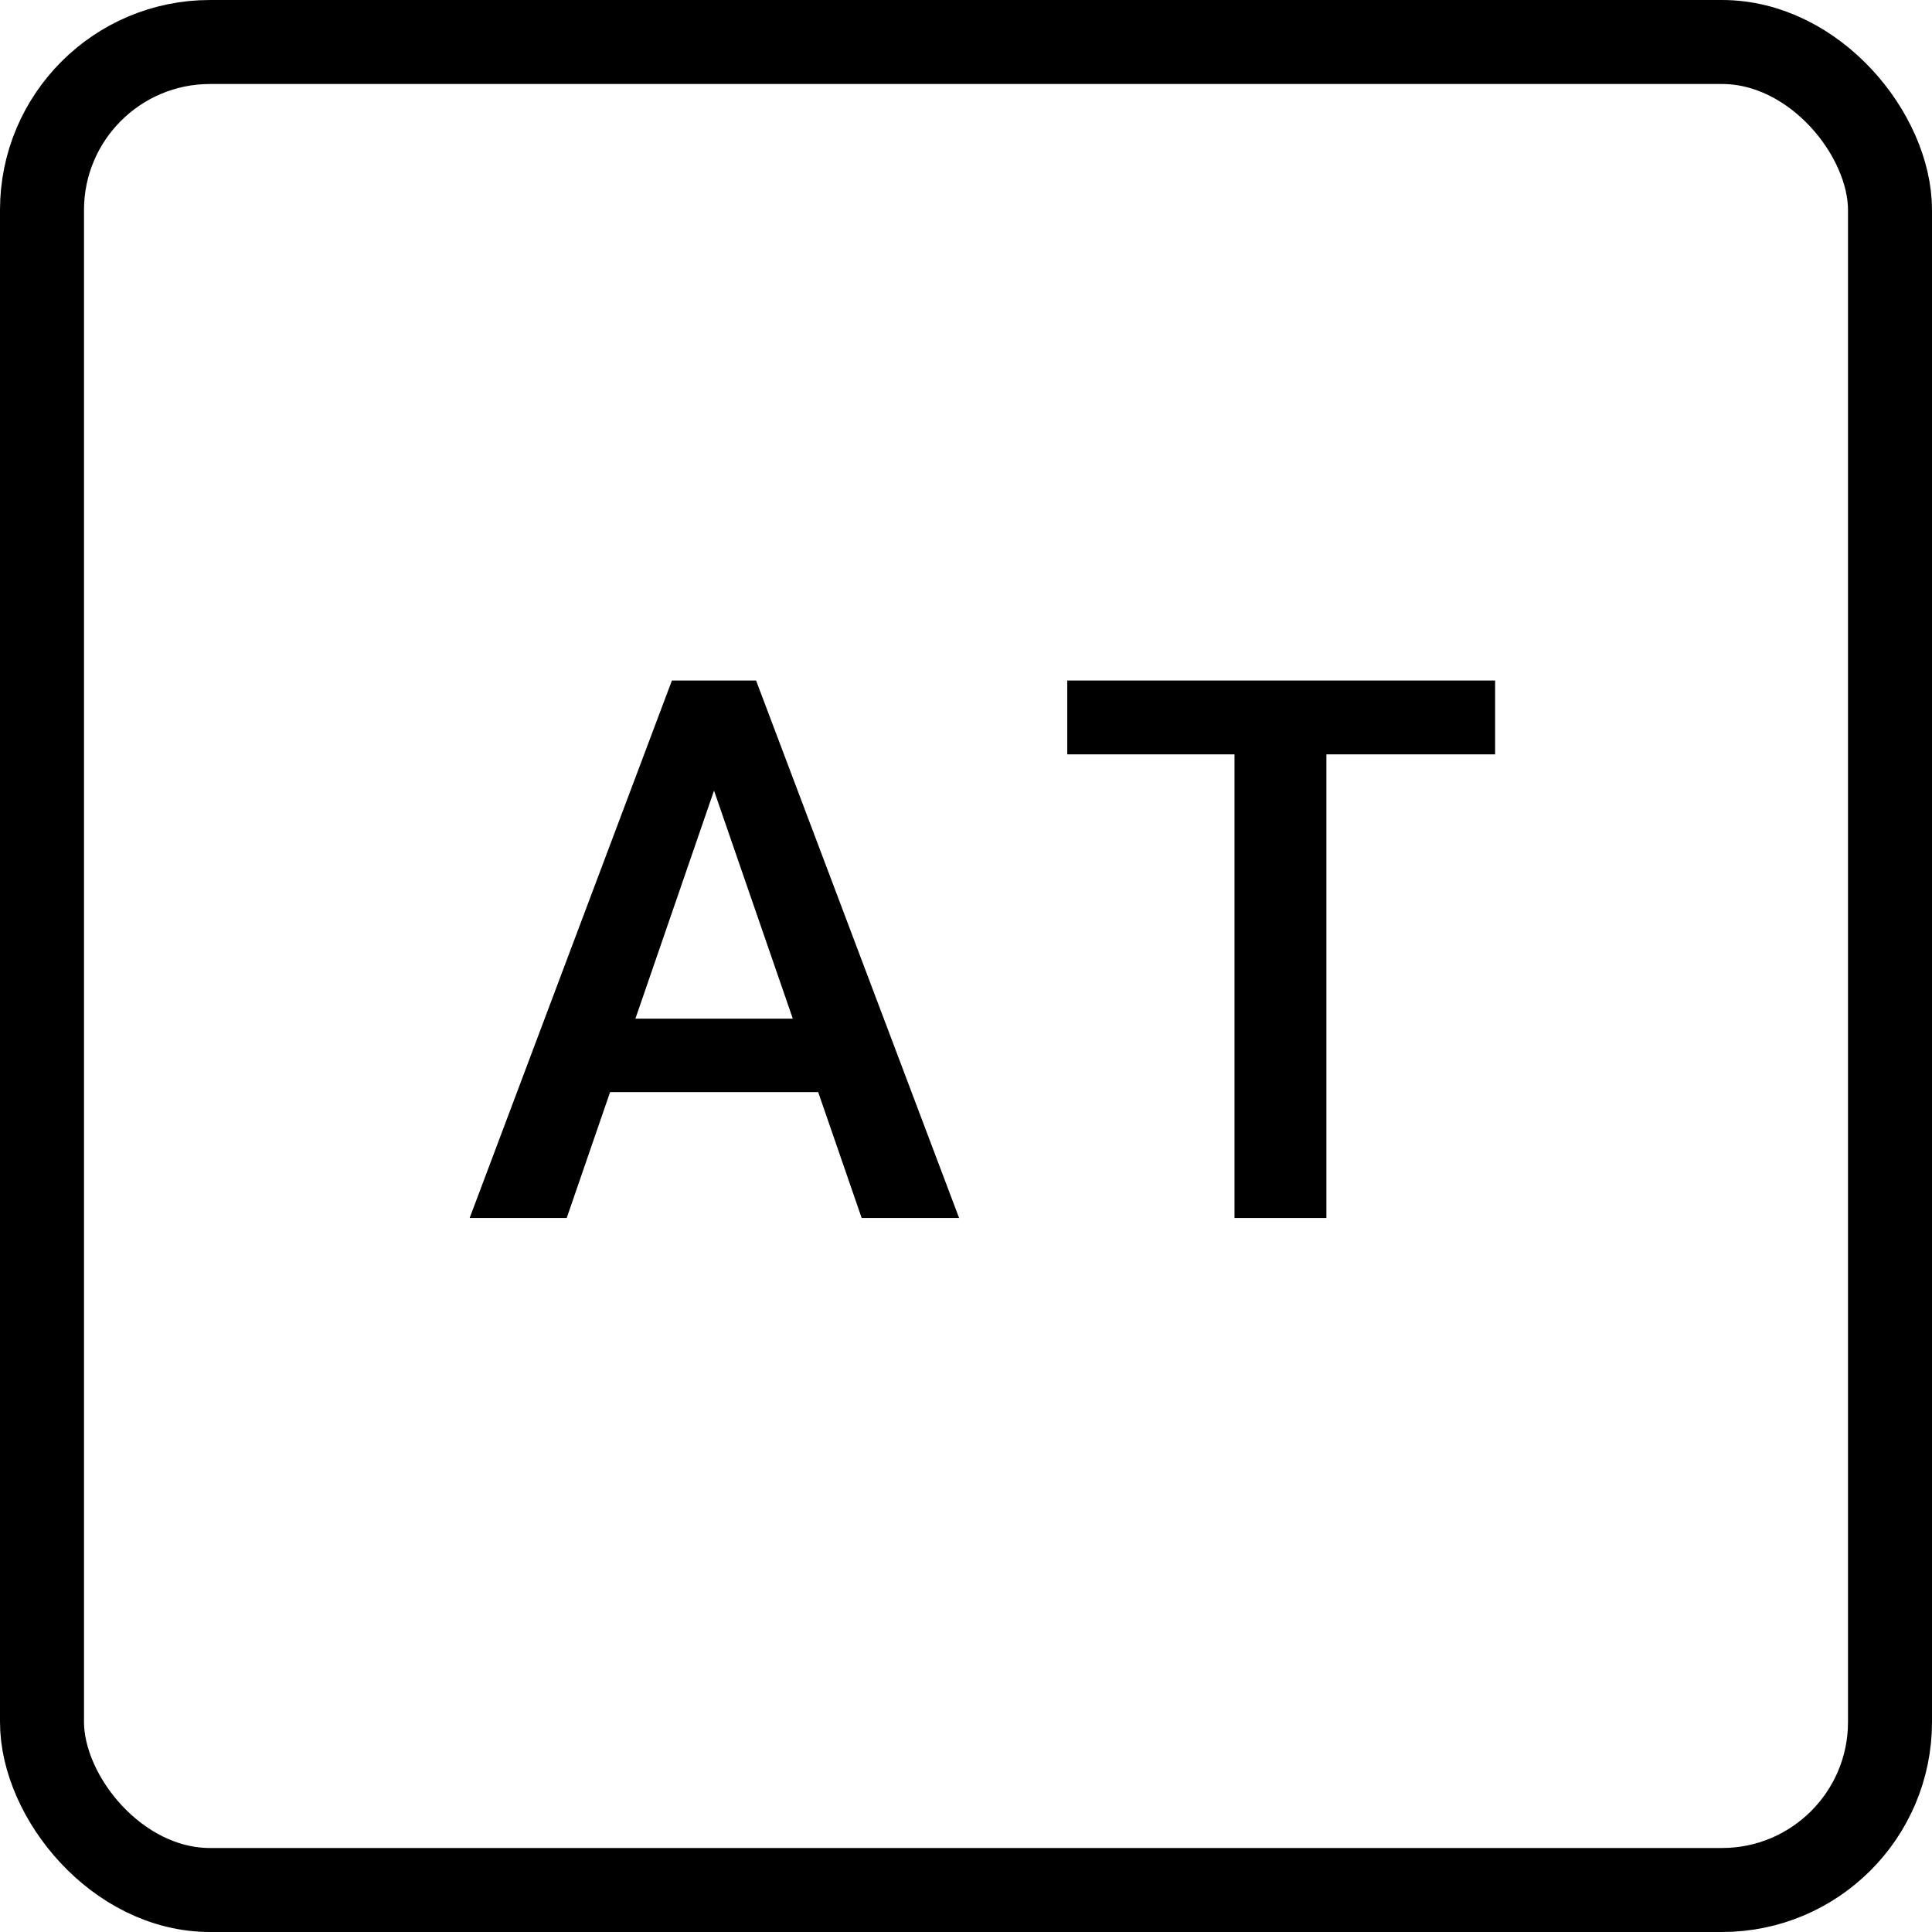 <svg width="46" height="46" viewBox="0 0 46 46" fill="none" xmlns="http://www.w3.org/2000/svg">
<g clip-path="url(#clip0_0_349)">
<rect x="1" y="1" width="44" height="44" rx="4" stroke="black" stroke-width="2" stroke-linecap="square"/>
<path d="M31.581 16.203V29H29.393V16.203H31.581ZM35.598 16.203V17.961H25.411V16.203H35.598Z" fill="black"/>
<path d="M17.316 17.908L13.493 29H11.182L15.998 16.203H17.475L17.316 17.908ZM20.516 29L16.684 17.908L16.517 16.203H18.002L22.836 29H20.516ZM20.331 24.254V26.003H13.37V24.254H20.331Z" fill="black"/>
</g>
<defs>
<clipPath id="clip0_0_349">
<rect width="46" height="46" fill="white"/>
</clipPath>
</defs>
</svg>
